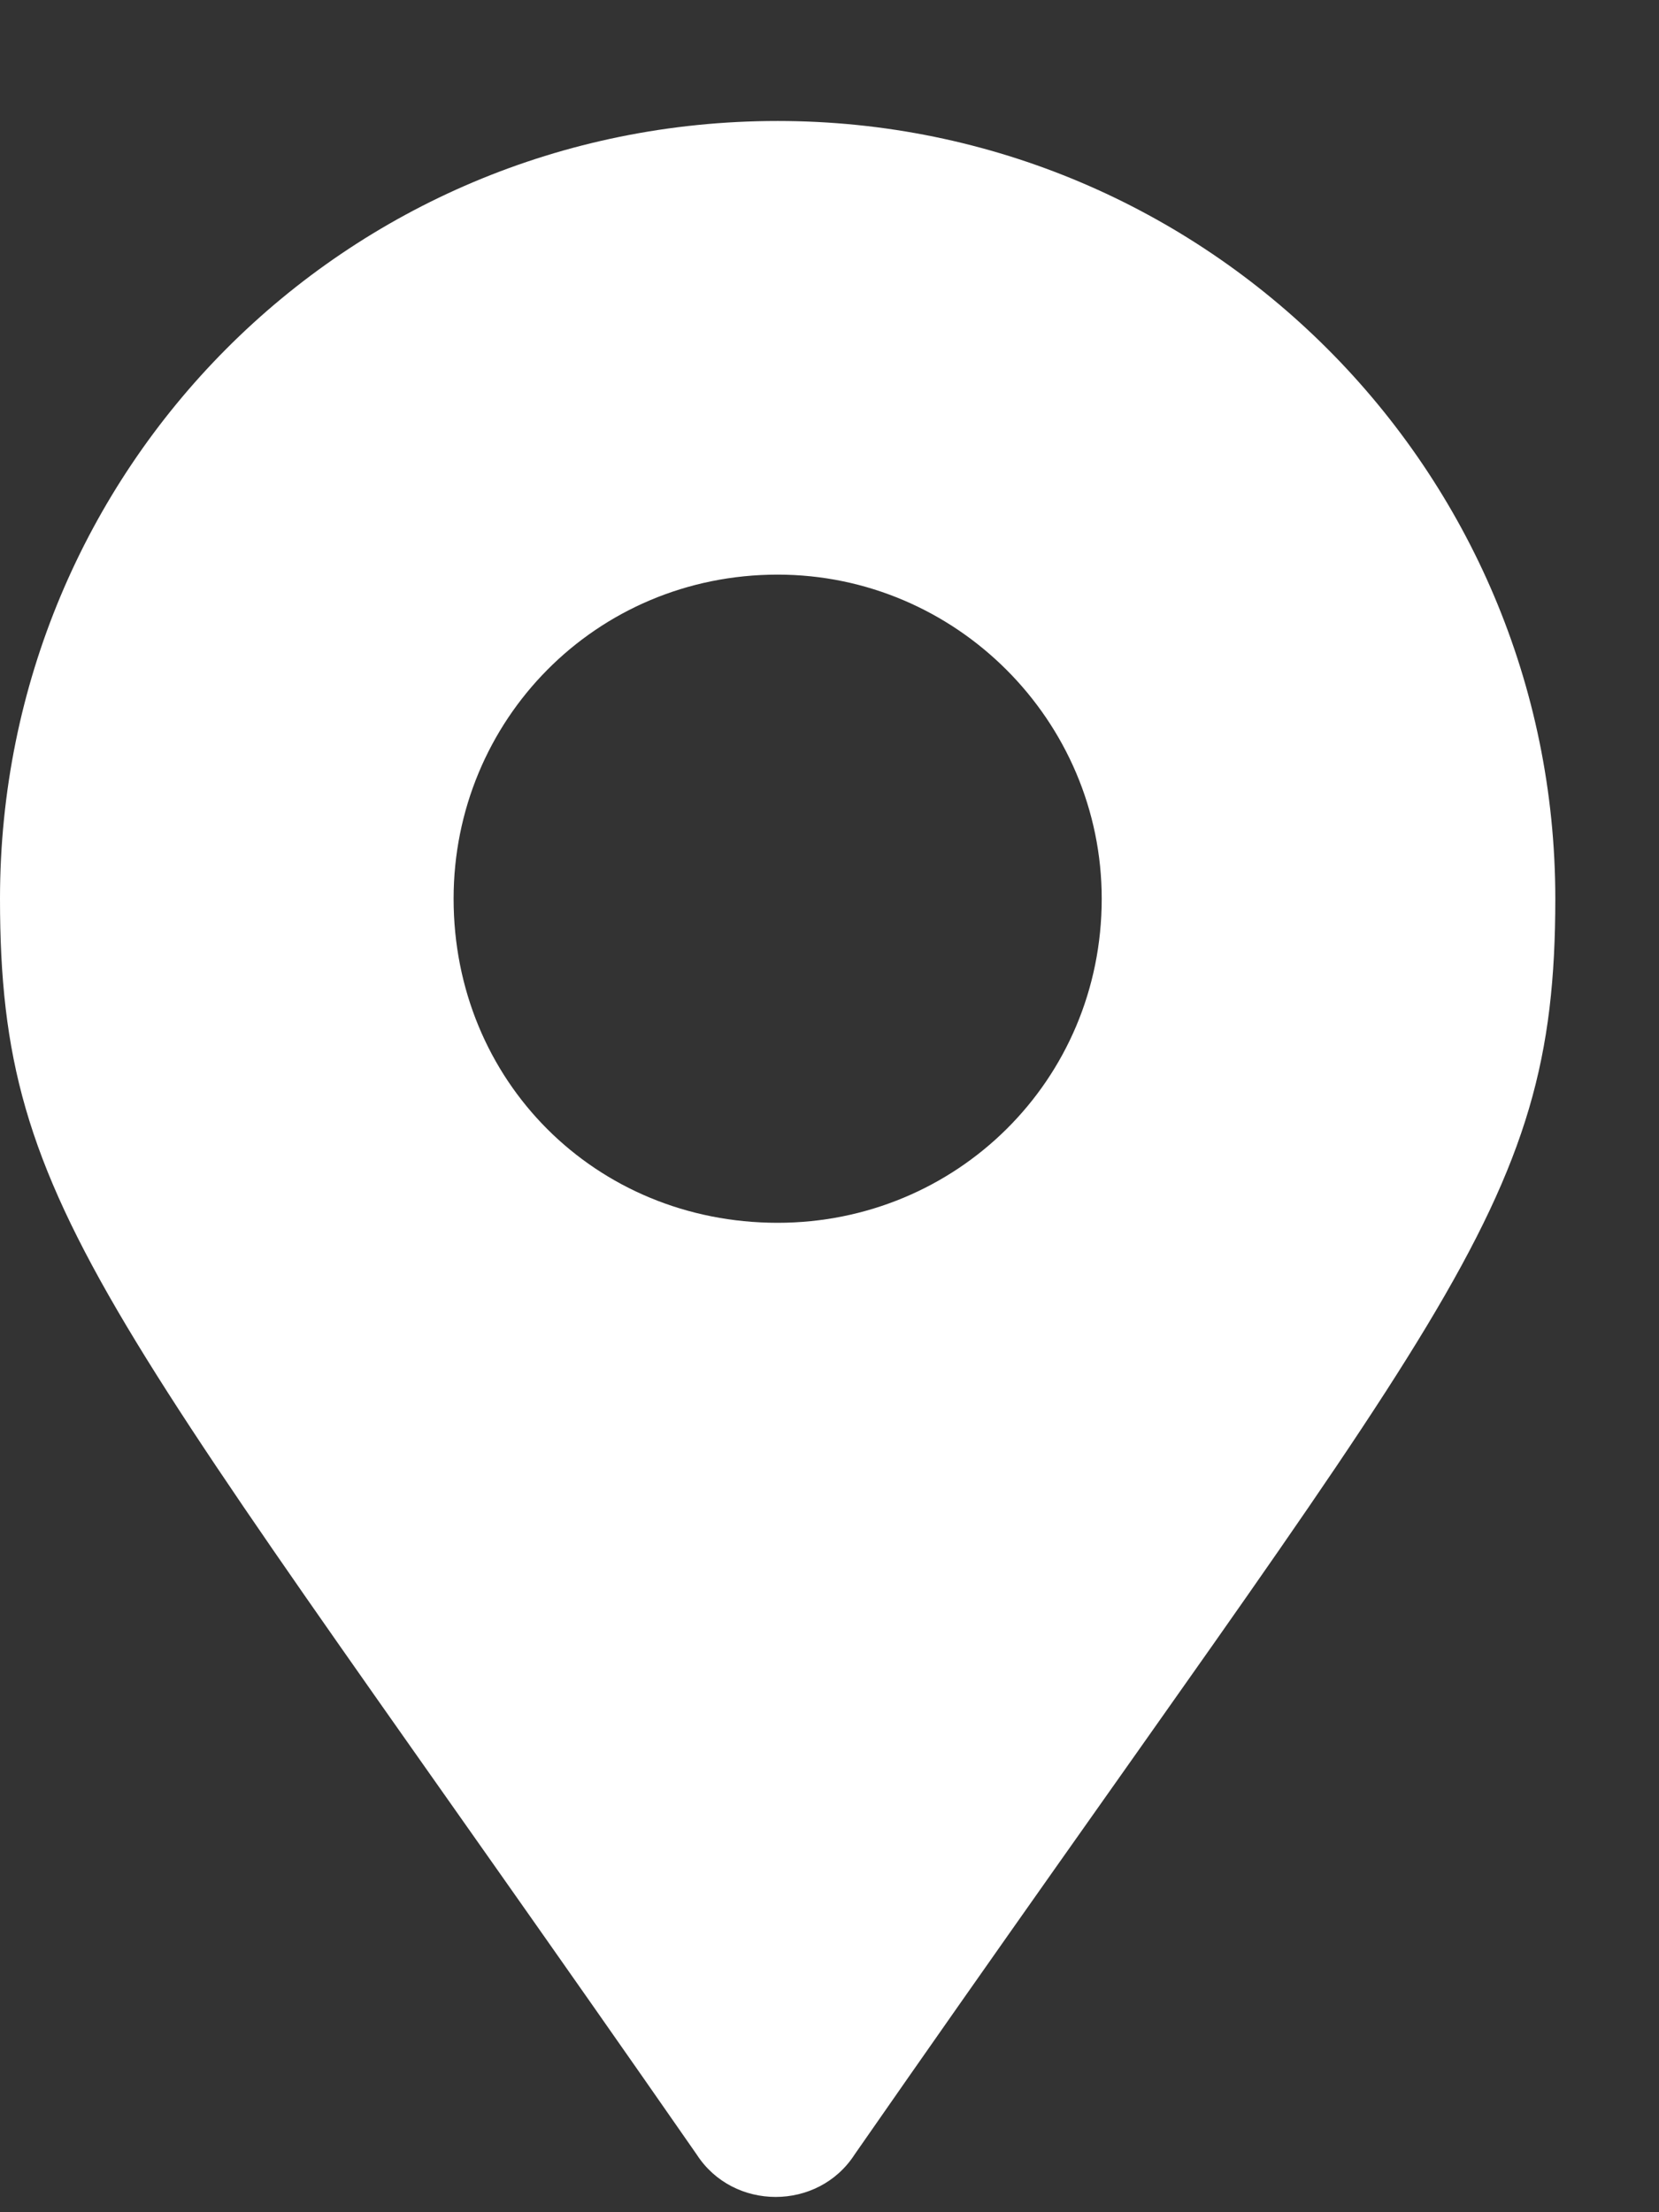 <svg width="12" height="16" viewBox="0 0 12 16" fill="none" xmlns="http://www.w3.org/2000/svg">
<rect x="0" y="0" width="12" height="16" fill="#333333" stroke="none"/>
<path d="M5.039 15.582C0.762 9.43 0 8.785 0 6.5C0 3.395 2.49 0.875 5.625 0.875C8.73 0.875 11.25 3.395 11.25 6.5C11.25 8.785 10.459 9.43 6.182 15.582C5.918 15.992 5.303 15.992 5.039 15.582ZM5.625 8.844C6.914 8.844 7.969 7.818 7.969 6.5C7.969 5.211 6.914 4.156 5.625 4.156C4.307 4.156 3.281 5.211 3.281 6.5C3.281 7.818 4.307 8.844 5.625 8.844Z" fill="white"/>
</svg>
